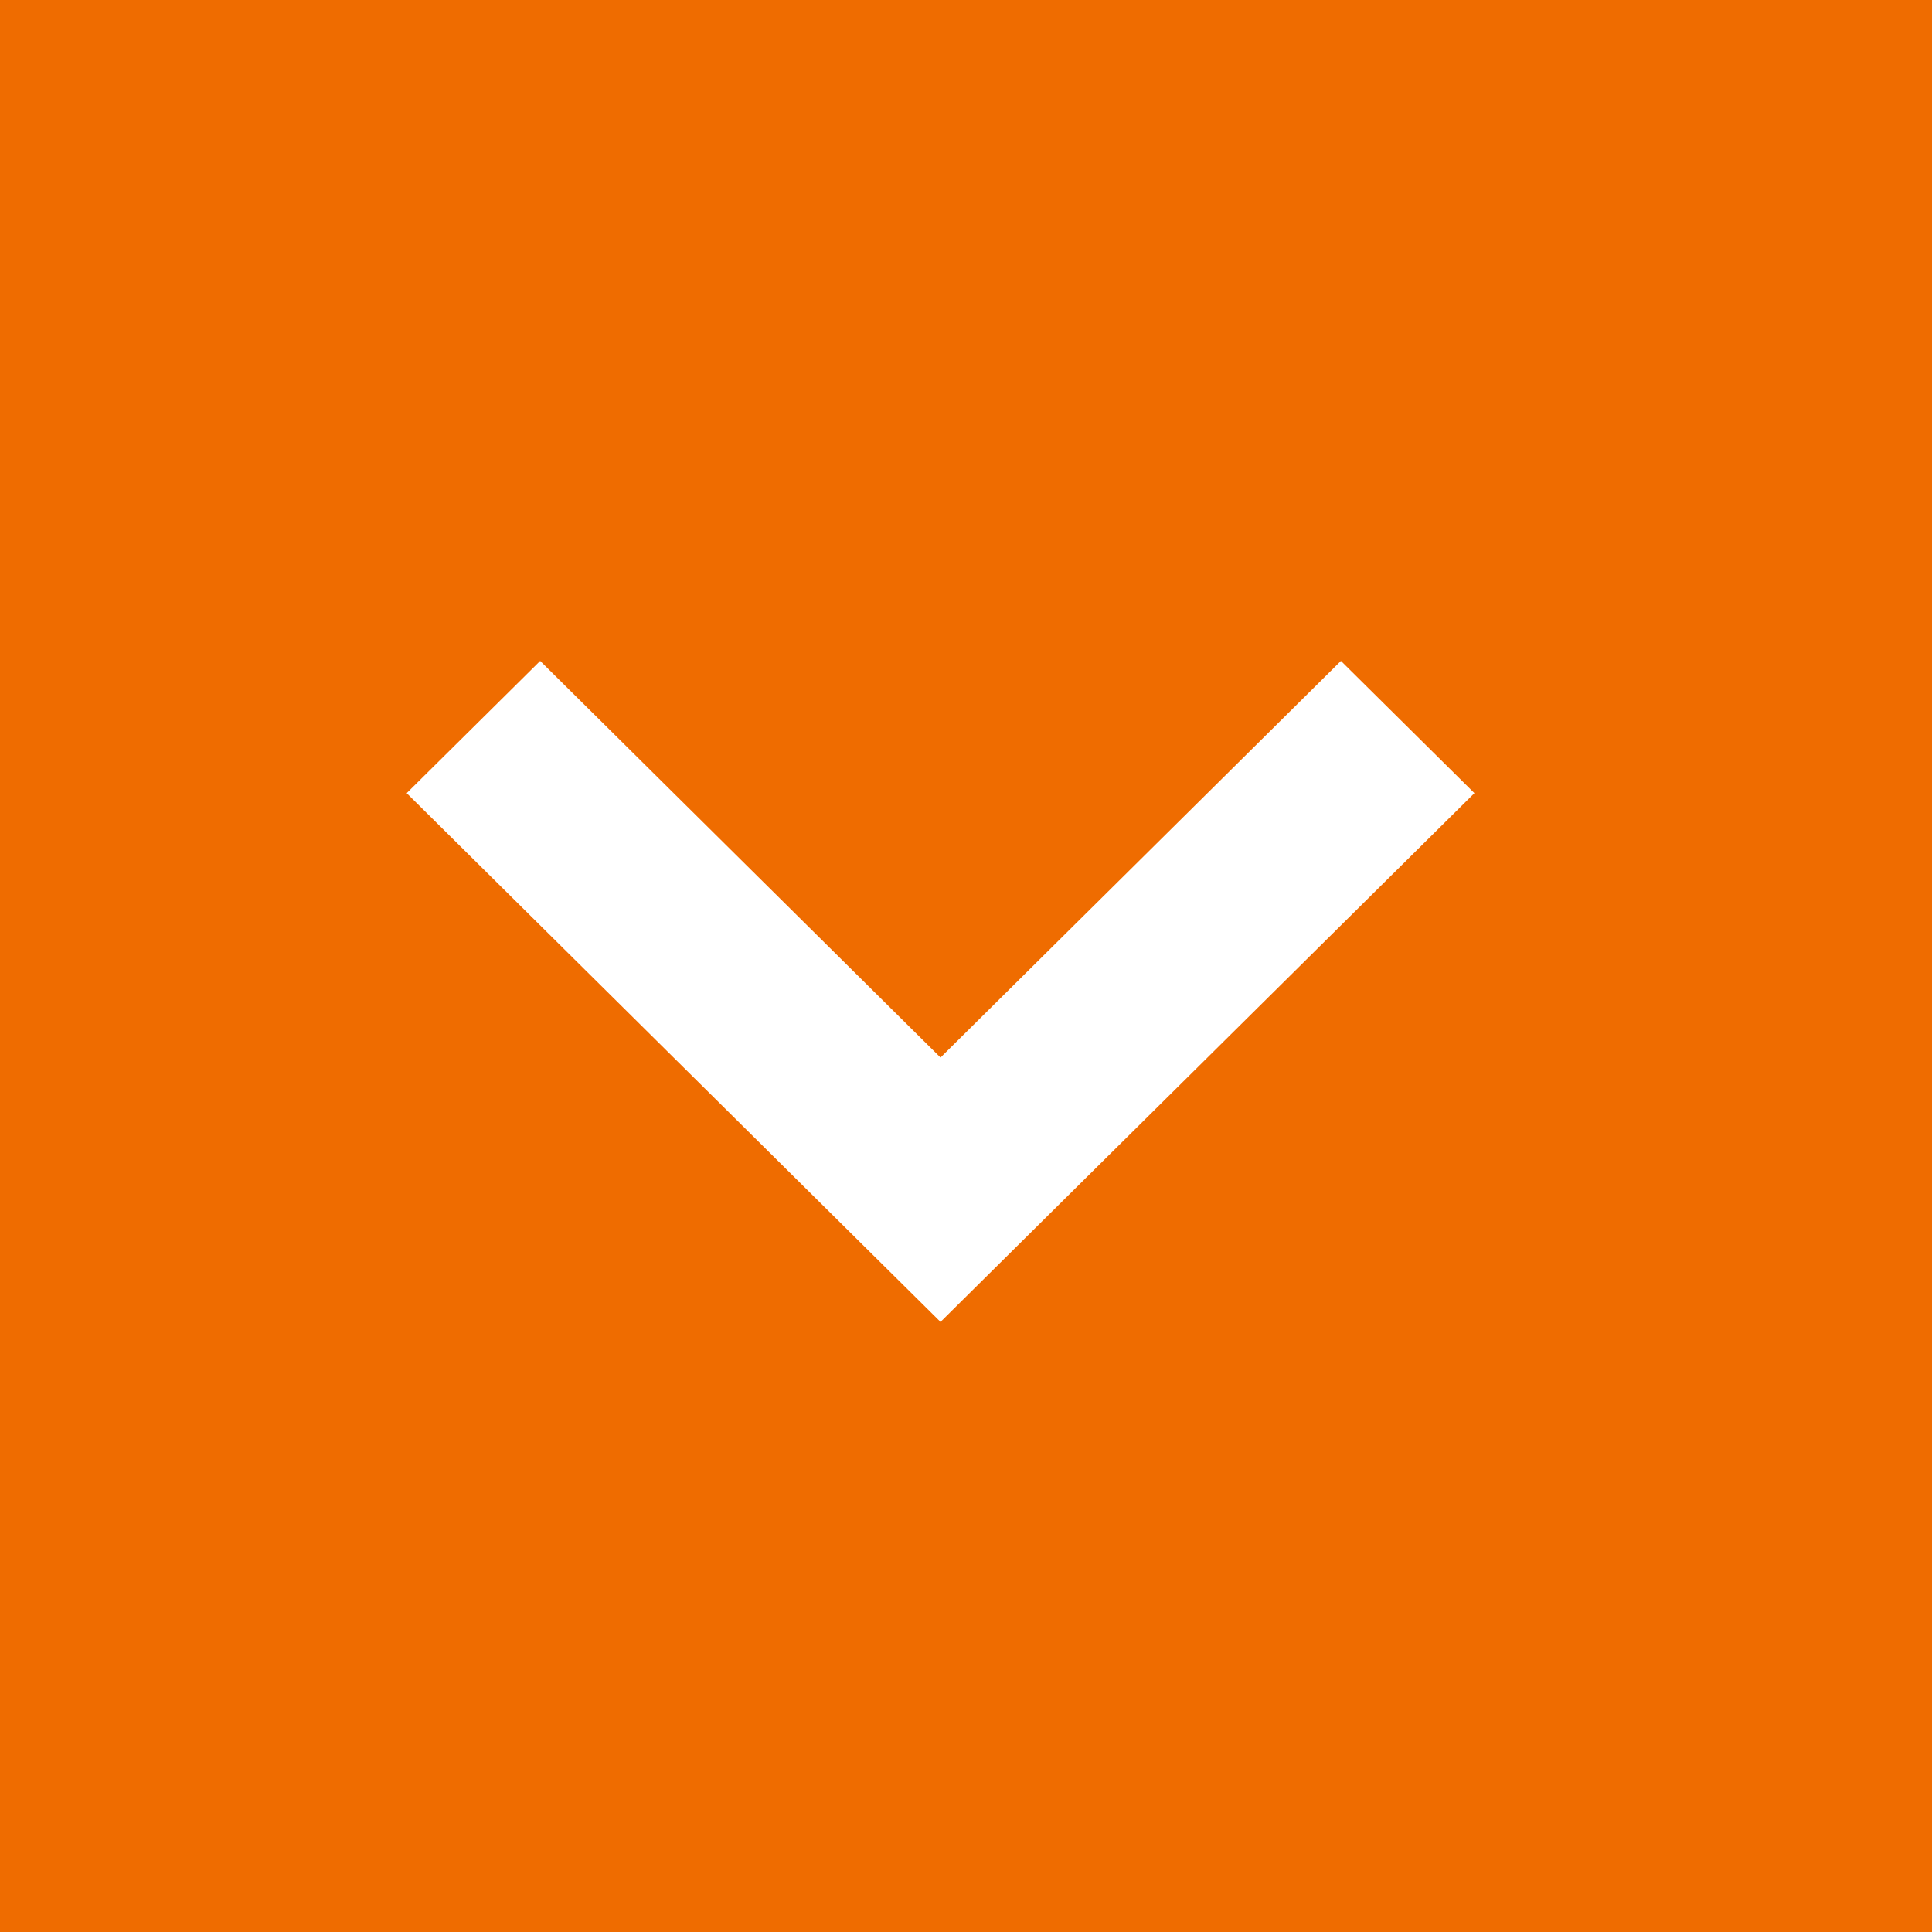<svg xmlns="http://www.w3.org/2000/svg" width="32" height="32" viewBox="0 0 32 32" fill="none"><rect width="32" height="32" fill="#EF6C00"></rect><path fill-rule="evenodd" clip-rule="evenodd" d="M6.736 13.137L15.578 21.895L24.421 13.137L22.21 10.947L15.578 17.516L8.947 10.947L6.736 13.137Z" fill="white"></path></svg>
